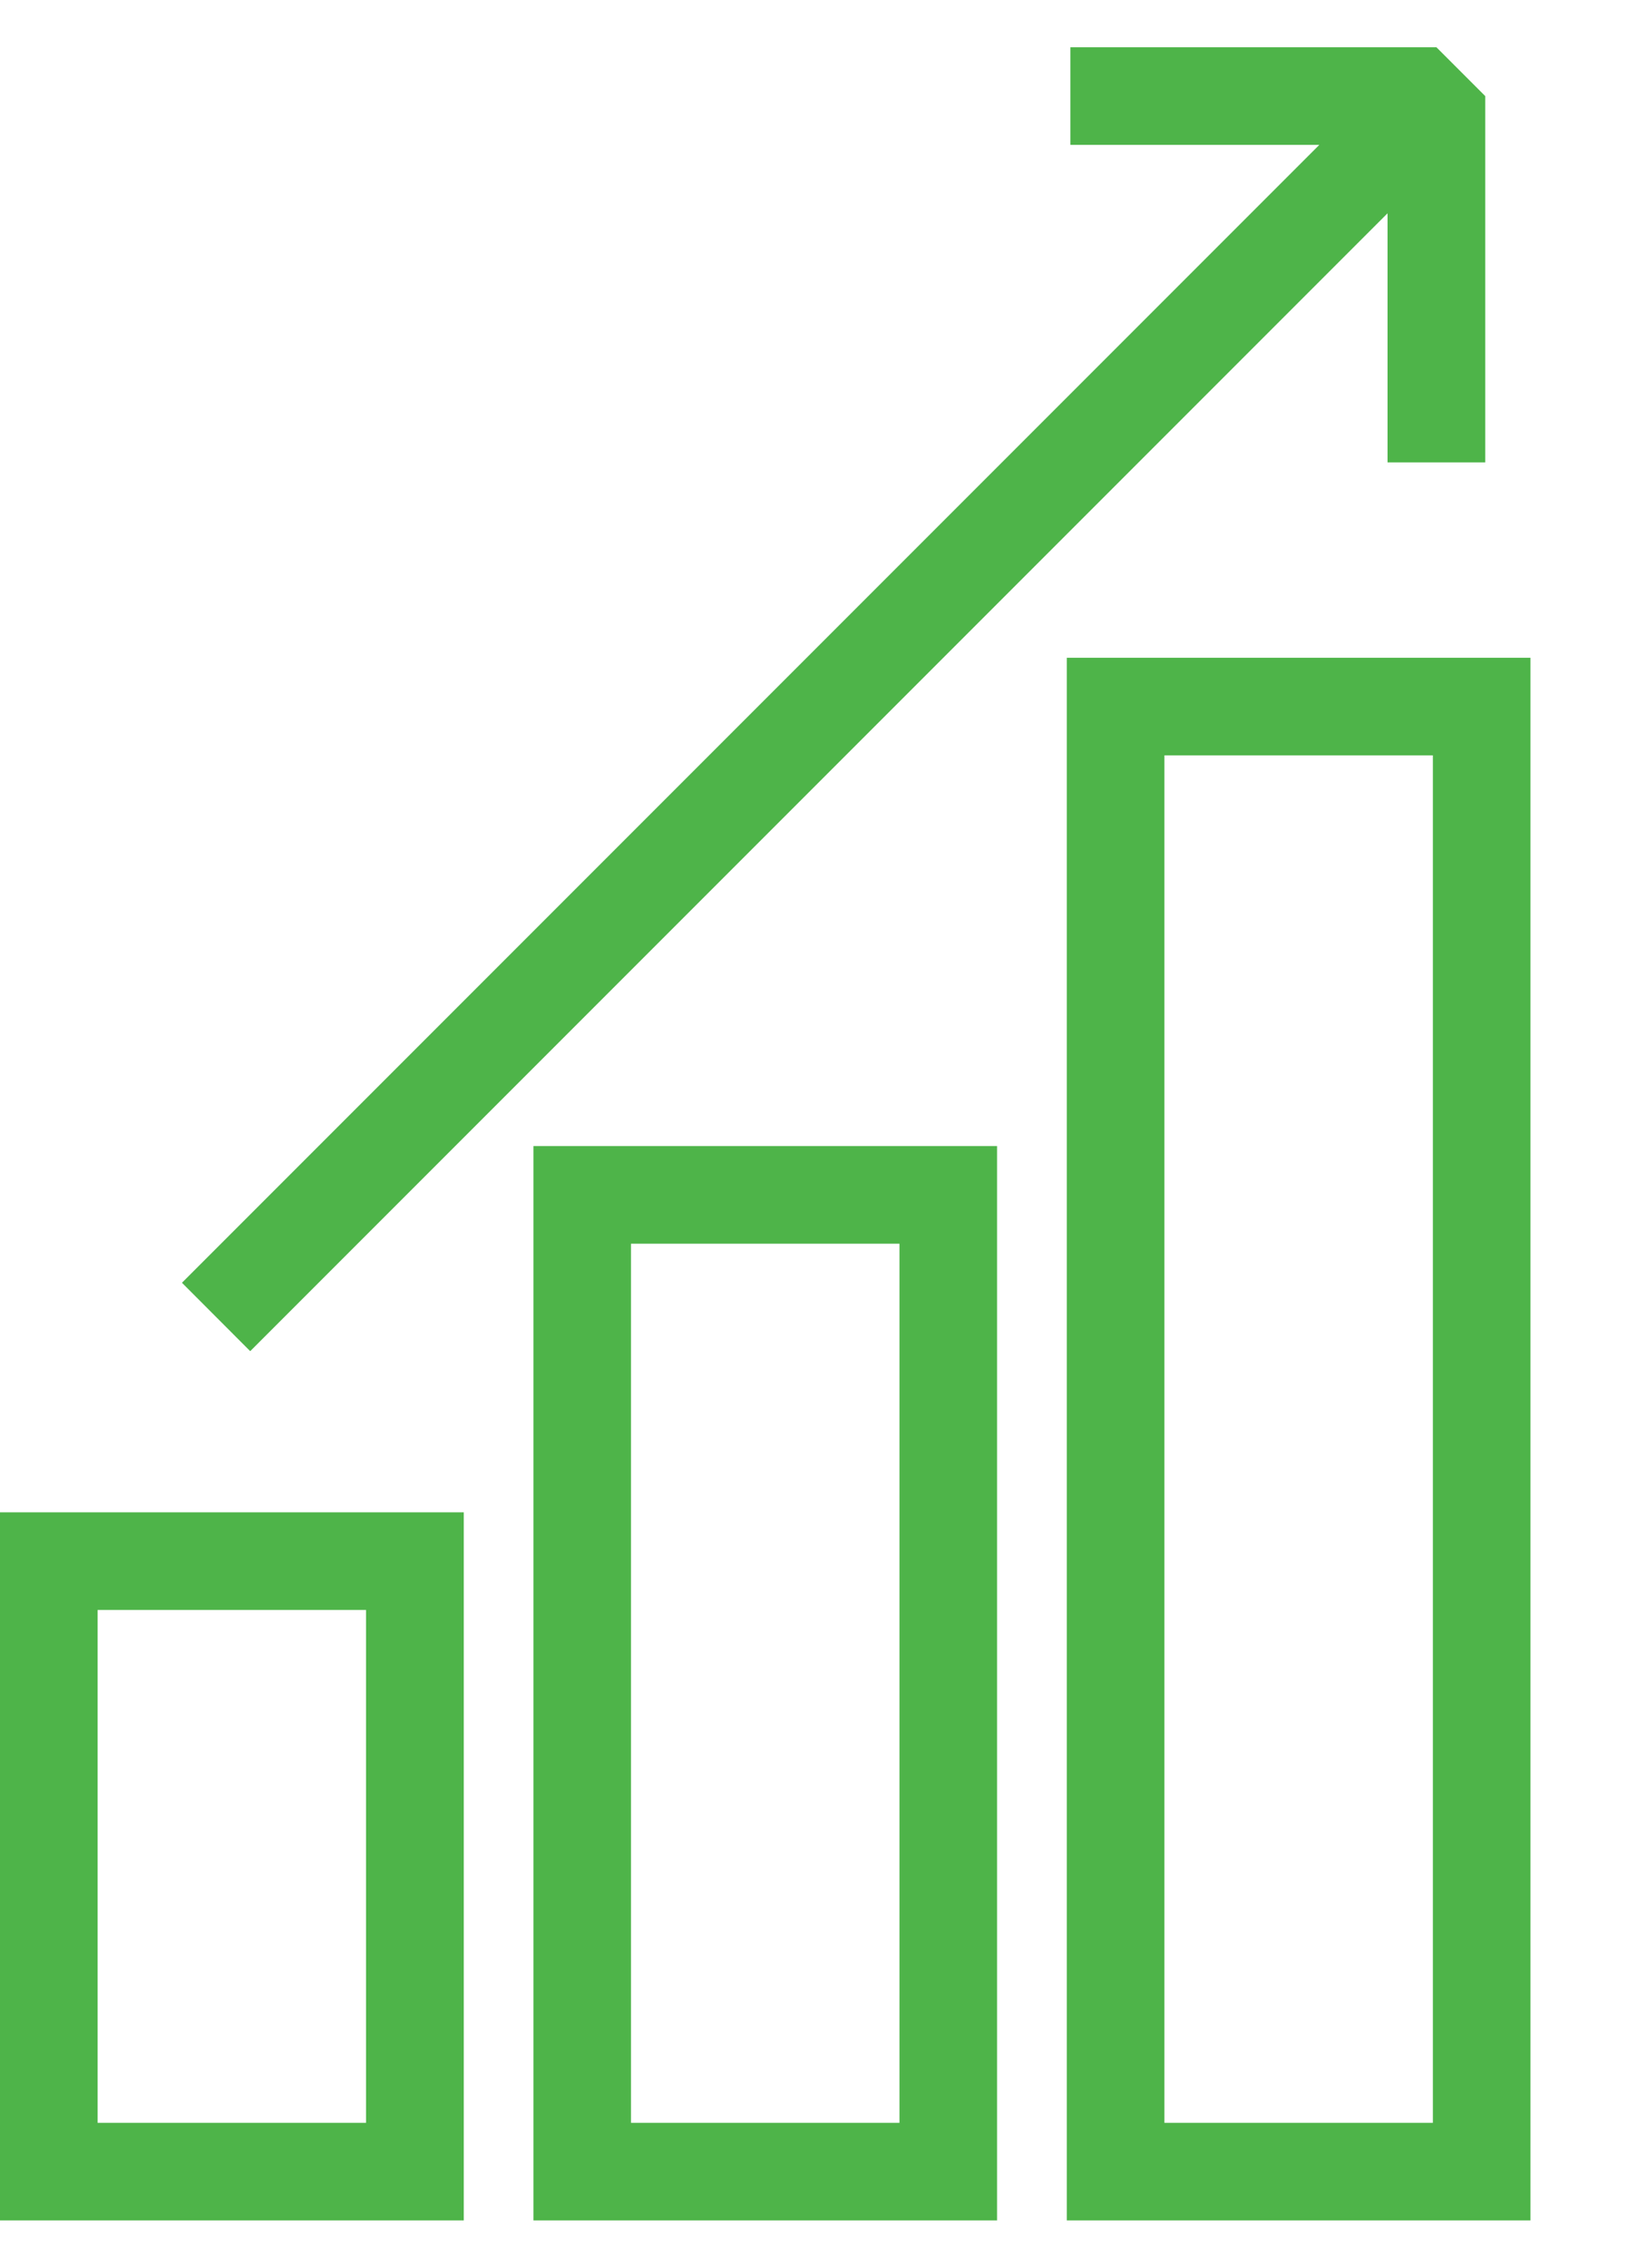 <?xml version="1.0" encoding="UTF-8"?>
<svg width="13px" height="18px" viewBox="0 0 13 18" version="1.1" xmlns="http://www.w3.org/2000/svg" xmlns:xlink="http://www.w3.org/1999/xlink">
    <!-- Generator: Sketch 61.2 (89653) - https://sketch.com -->
    <title>presupuesta</title>
    <desc>Created with Sketch.</desc>
    <g id="Jelpit" stroke="none" stroke-width="1" fill="none" fill-rule="evenodd">
        <g id="Jelpit-menu-global-v2-desplegado" transform="translate(-1032, -376)">
            <g id="molecules-/-navigation-/-header-/-user-zone-/-2-desktop" transform="translate(0, 40)">
                <g id="Header">
                    <g id="Group-11" transform="translate(1029, 294)">
                        <g id="Group-37" transform="translate(0, 41)">
                            <g id="atoms-/-icons-/-funcionalidades-/-presupuesto" transform="translate(0, 1)">
                                <rect id="Rectangle" x="0" y="0" width="18" height="18"></rect>
                                <path d="M15.154,5.221 L15.154,17.625 L11.472,17.625 L11.472,5.221 L15.154,5.221 Z M6.683,12.004 L6.683,17.625 L3,17.625 L3,12.004 L6.683,12.004 Z M10.918,9.097 L10.918,17.625 L7.236,17.625 L7.236,9.097 L10.918,9.097 Z M5.907,12.779 L3.775,12.779 L3.775,16.85 L5.907,16.85 L5.907,12.779 Z M14.379,5.996 L12.247,5.996 L12.247,16.85 L14.379,16.85 L14.379,5.996 Z M10.143,9.872 L8.011,9.872 L8.011,16.85 L10.143,16.85 L10.143,9.872 Z M14.407,0.375 L14.795,0.763 L14.795,3.67 L14.019,3.67 L14.019,1.693 L4.987,10.725 L4.445,10.182 L13.477,1.15 L11.5,1.15 L11.5,0.375 L14.407,0.375 Z" id="Combined-Shape" fill="#4EB449" fill-rule="evenodd"></path>
                            </g>
                        </g>
                    </g>
                </g>
            </g>
        </g>
    </g>
</svg>